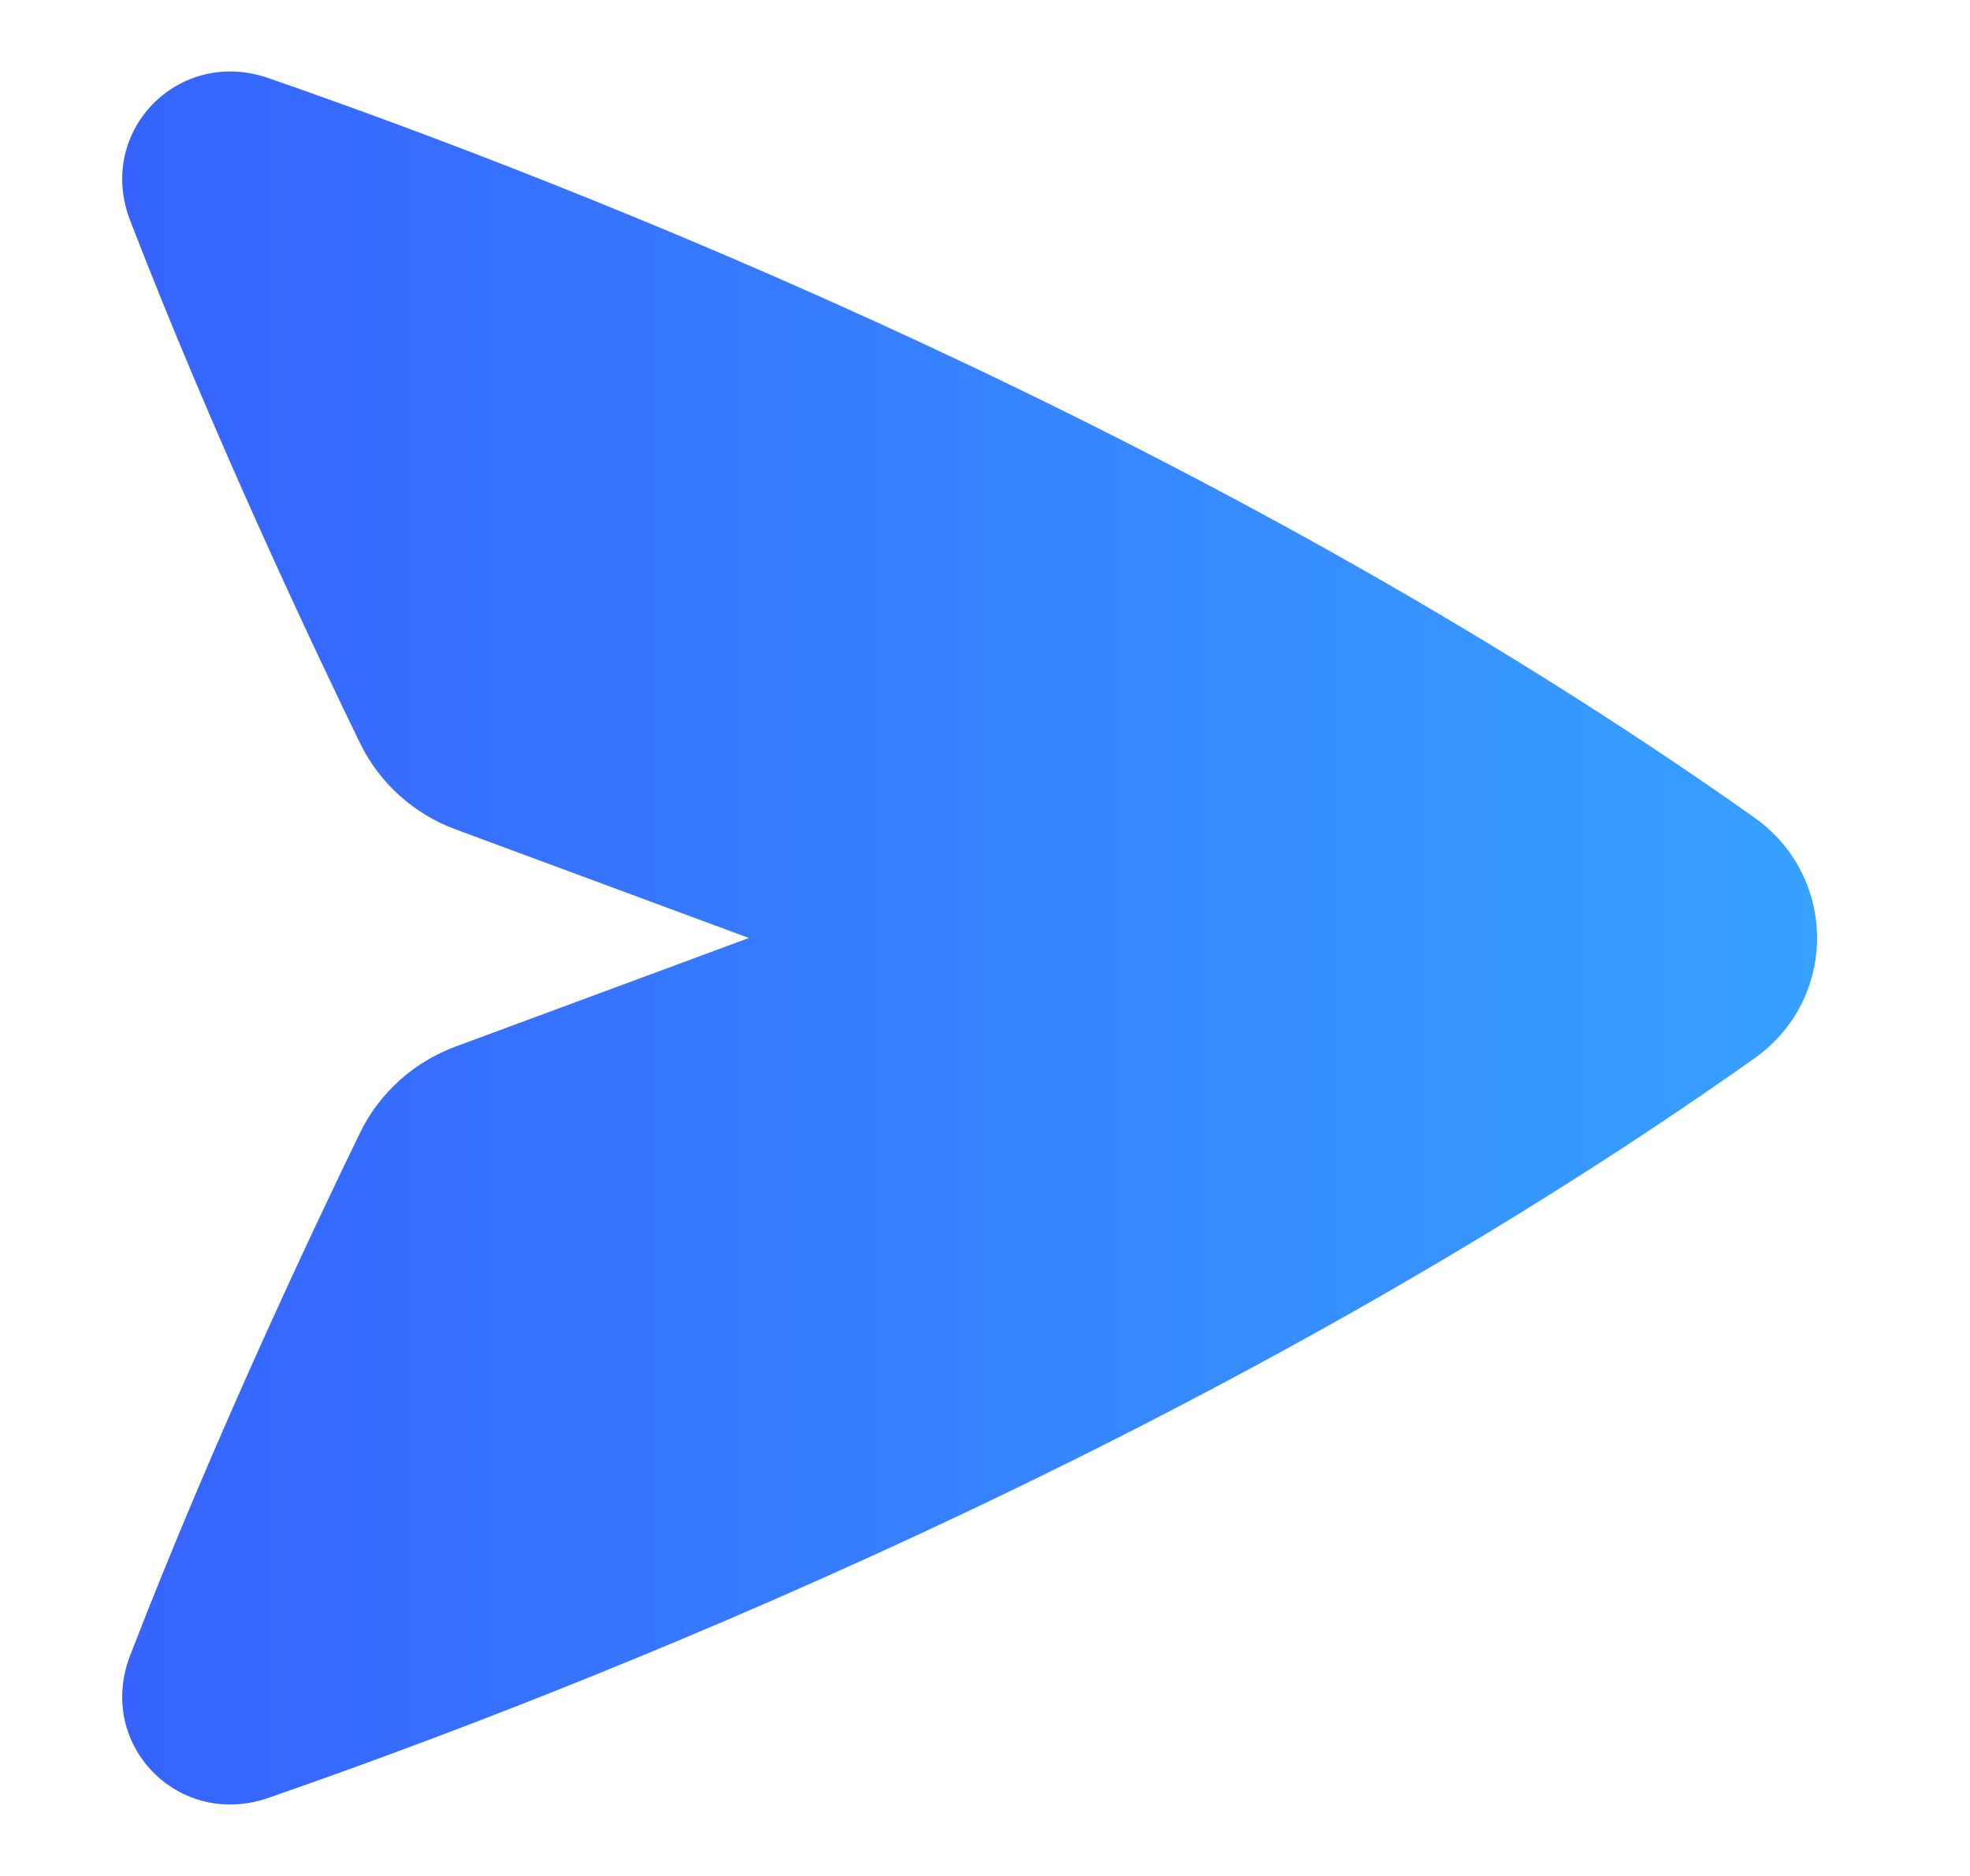 <?xml version="1.0" encoding="UTF-8"?> <svg xmlns="http://www.w3.org/2000/svg" width="21" height="20" viewBox="0 0 21 20" fill="none"><path d="M2.86 0.832C1.903 0.501 1.022 1.401 1.387 2.35C2.266 4.628 3.334 6.887 3.838 7.923C4.046 8.351 4.413 8.678 4.856 8.842L7.983 10L4.856 11.158C4.413 11.322 4.046 11.649 3.838 12.077C3.334 13.113 2.266 15.372 1.387 17.65C1.022 18.599 1.903 19.5 2.86 19.168C6.076 18.052 12.86 15.418 18.7 11.285C19.593 10.654 19.593 9.347 18.7 8.715C12.86 4.582 6.075 1.948 2.86 0.832Z" fill="url(#paint0_linear_664_7155)"></path><defs><linearGradient id="paint0_linear_664_7155" x1="1.303" y1="9.963" x2="19.37" y2="9.963" gradientUnits="userSpaceOnUse"><stop stop-color="#3663FF"></stop><stop offset="1" stop-color="#36A1FF"></stop></linearGradient></defs></svg> 